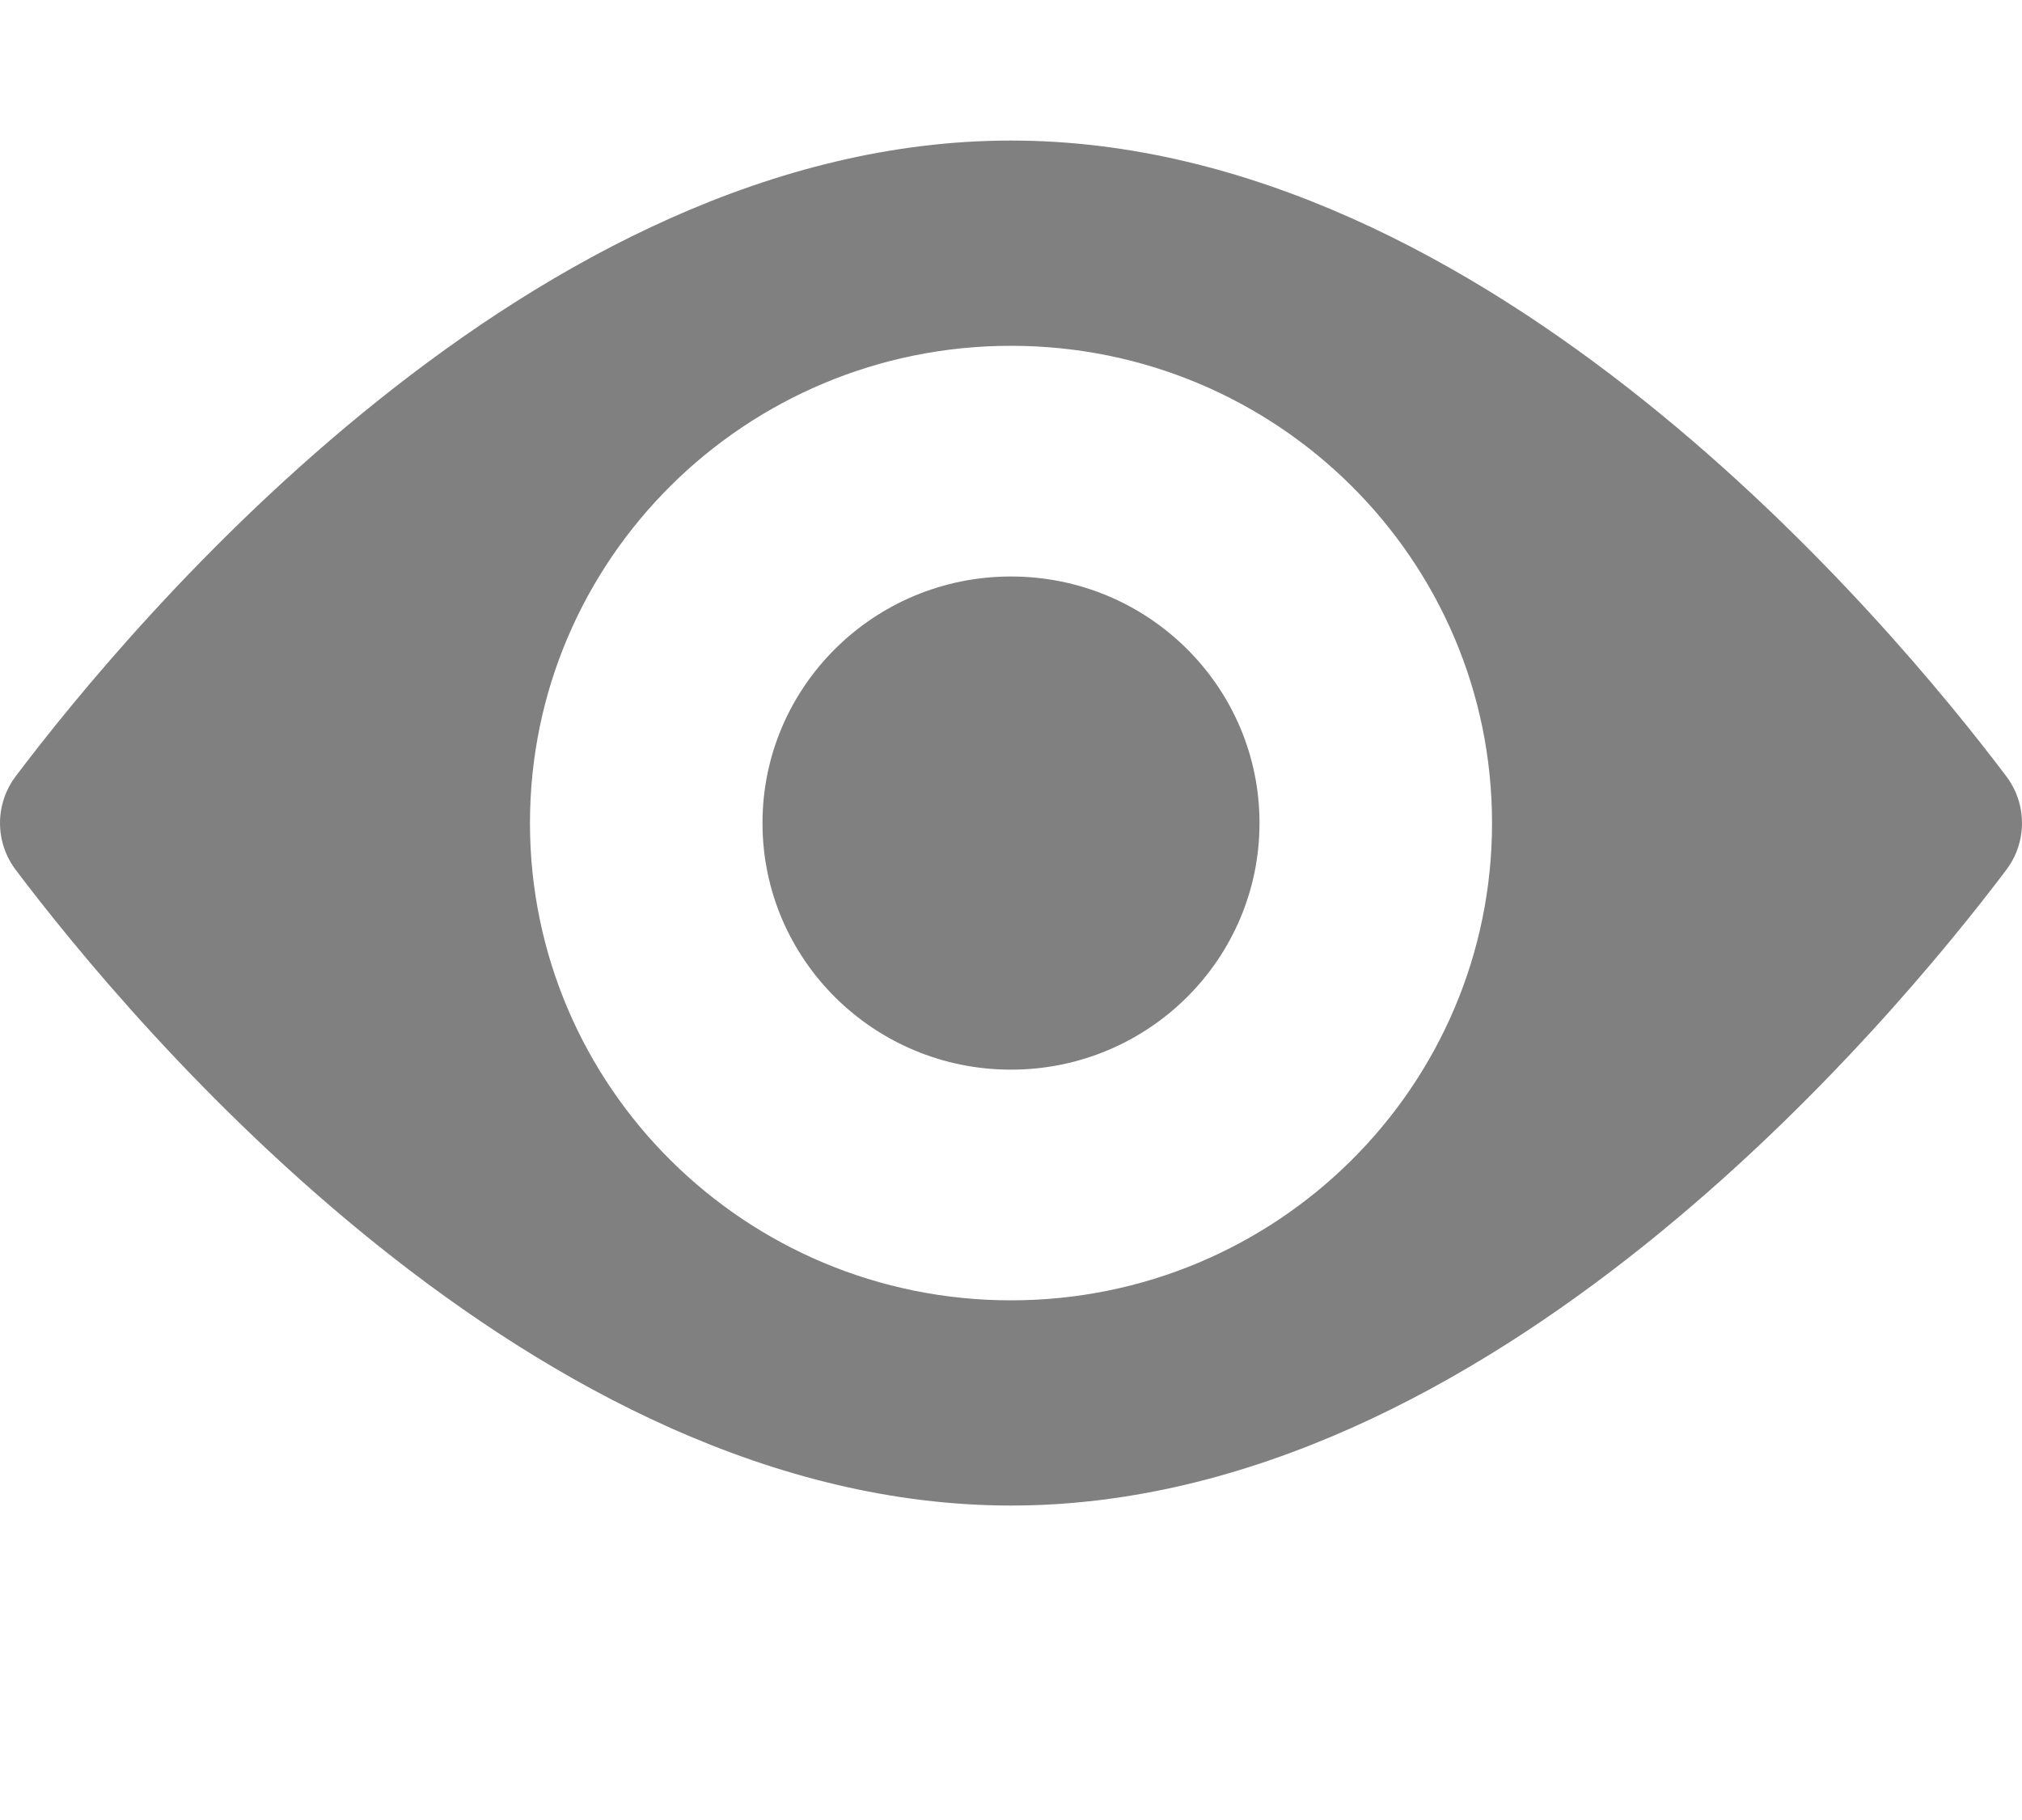 <?xml version="1.0" encoding="UTF-8"?>
<svg width="40px" height="36px" viewBox="0 0 40 36" version="1.1" xmlns="http://www.w3.org/2000/svg" xmlns:xlink="http://www.w3.org/1999/xlink">
    <title>Visibility / Visible</title>
    <g id="Visibility-/-Visible" stroke="none" stroke-width="1" fill="none" fill-rule="evenodd">
        <path d="M20,2.78 C29.447,2.78 37.391,12.309 39.69,15.356 C40.103,15.904 40.103,16.657 39.69,17.205 C37.391,20.252 29.447,29.78 20,29.78 C10.553,29.78 2.609,20.252 0.31,17.205 C-0.103,16.657 -0.103,15.904 0.31,15.356 C2.609,12.309 10.553,2.78 20,2.78 Z M20,6.84 C14.744,6.84 10.484,11.067 10.484,16.28 C10.484,21.494 14.744,25.721 20,25.721 C25.256,25.721 29.516,21.494 29.516,16.28 C29.516,11.067 25.256,6.84 20,6.84 Z M20,11.403 C22.715,11.403 24.916,13.587 24.916,16.28 C24.916,18.974 22.715,21.158 20,21.158 C17.285,21.158 15.084,18.974 15.084,16.28 C15.084,13.587 17.285,11.403 20,11.403 Z" id="Visible" fill="#808080"></path>
    </g>
</svg>